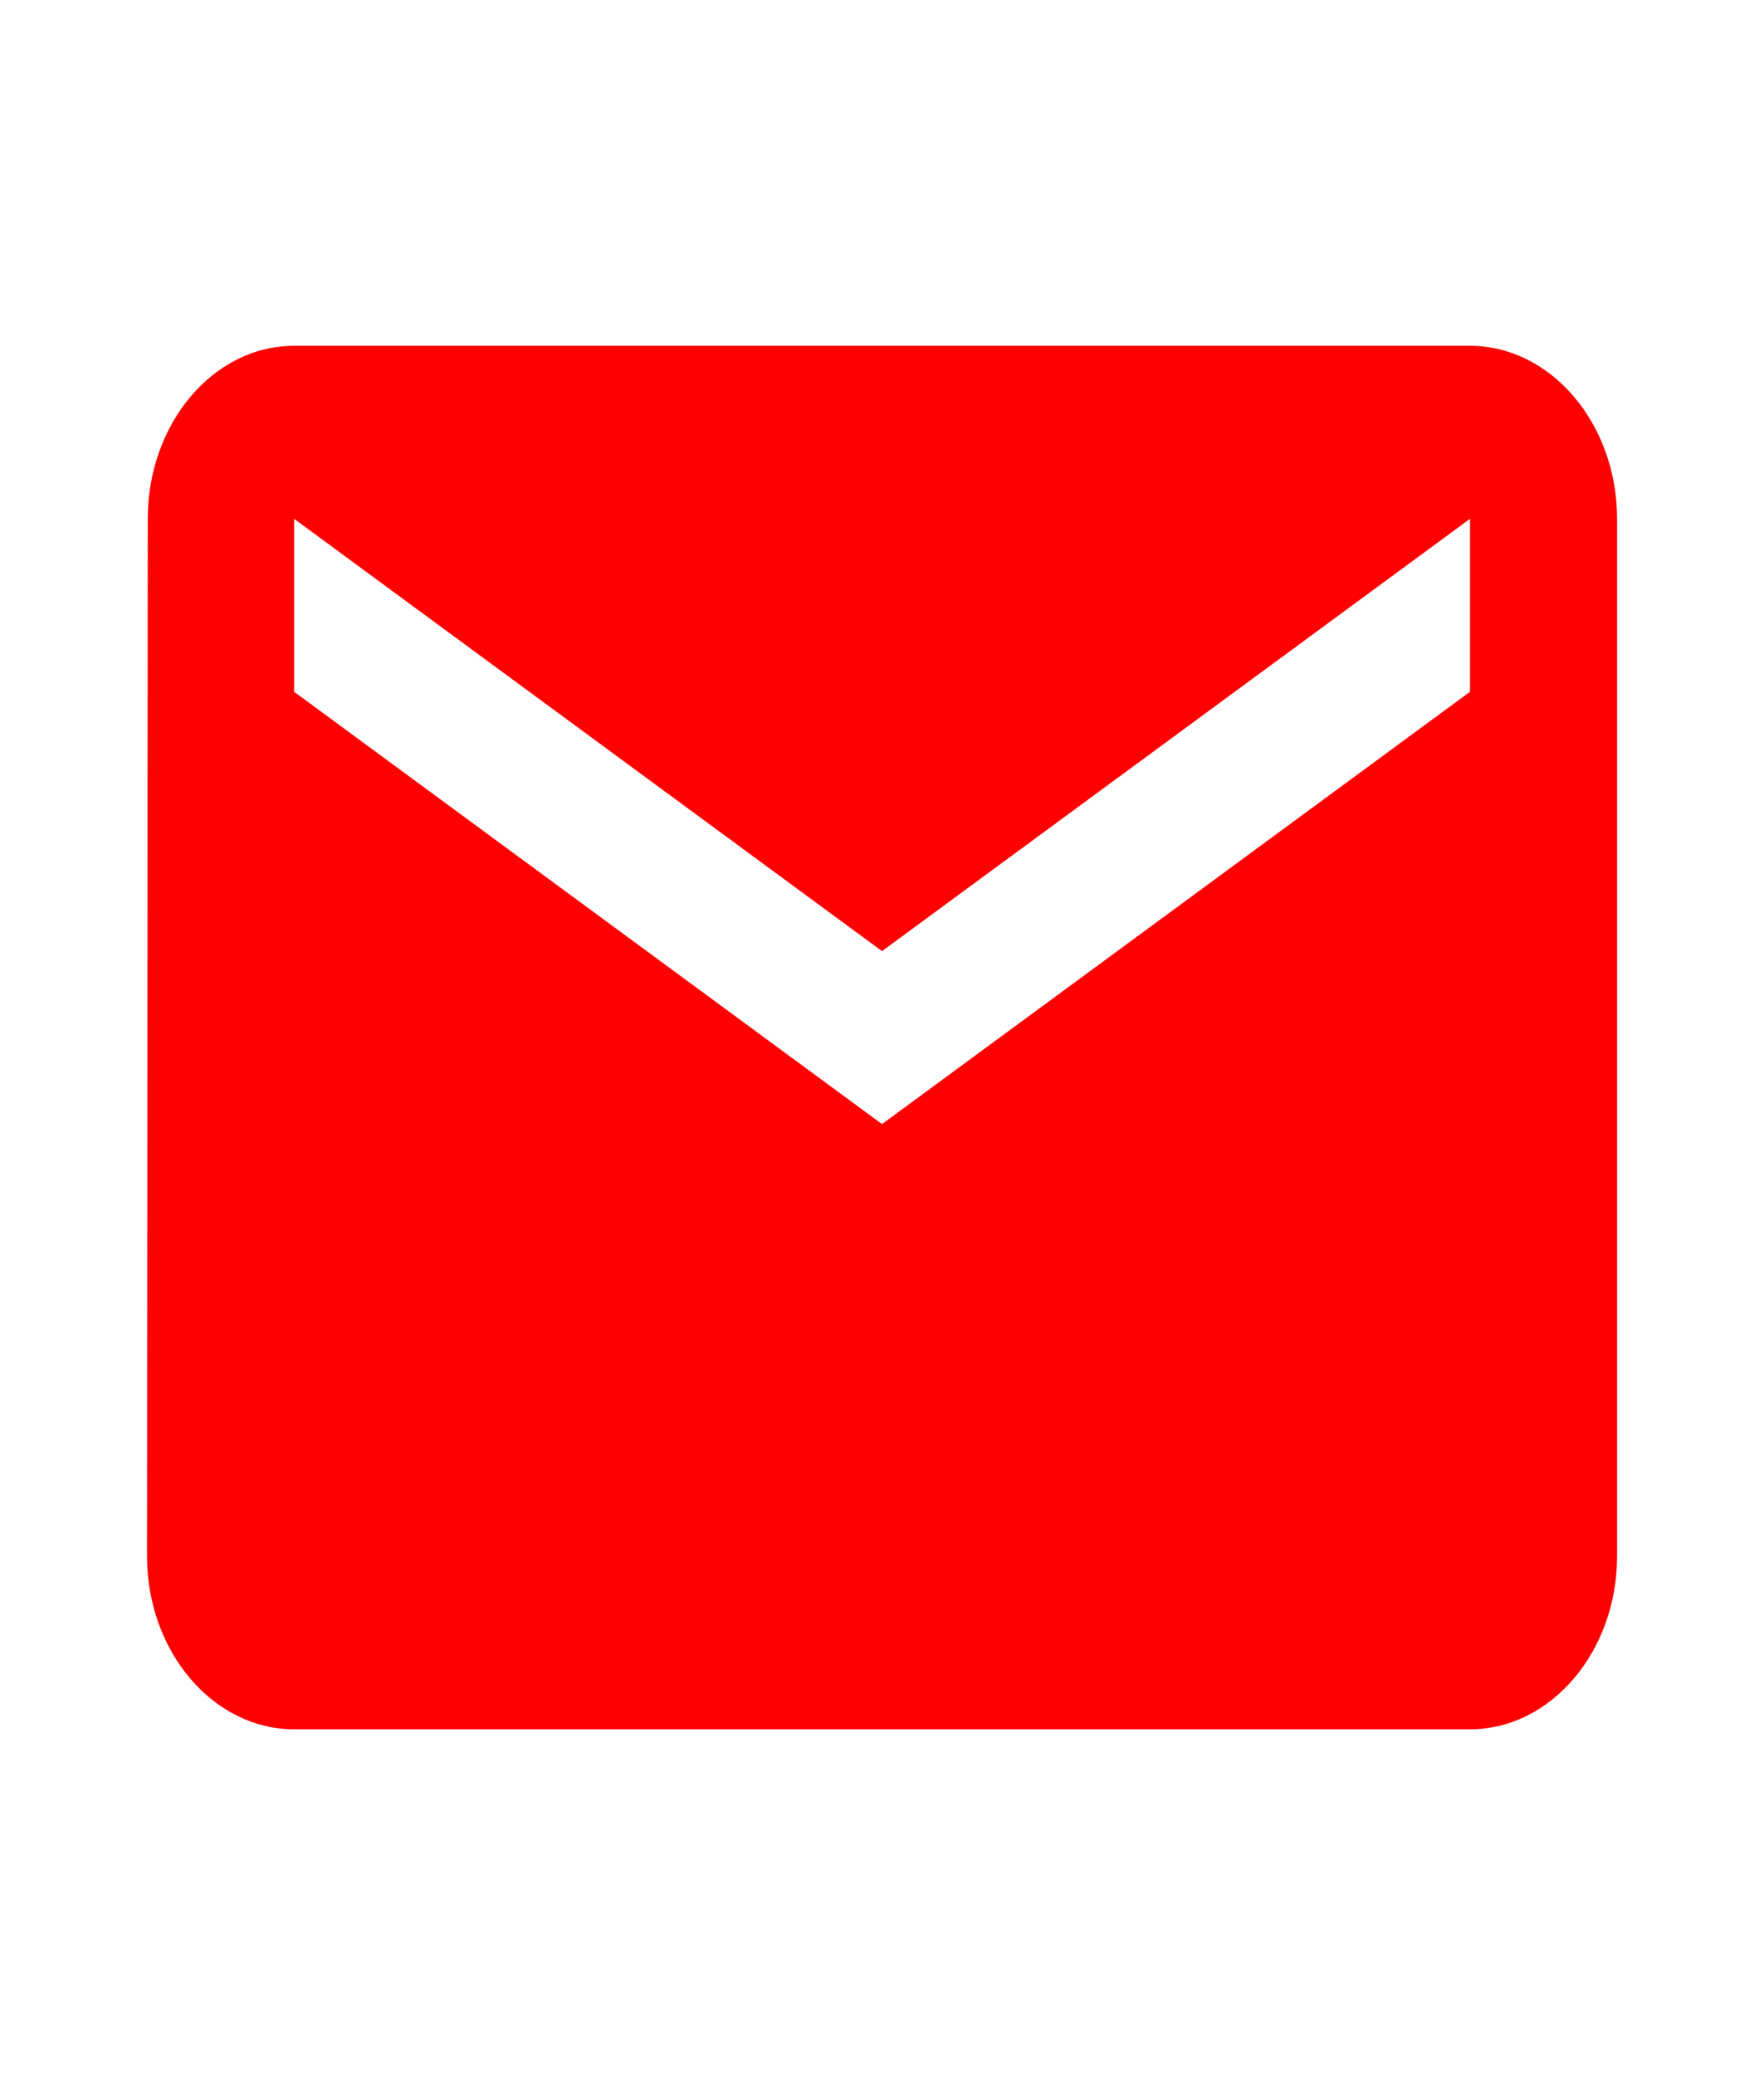 <svg width="17" height="20" viewBox="0 0 17 20" fill="none" xmlns="http://www.w3.org/2000/svg">
<path d="M14.167 3.333H2.834C2.054 3.333 1.424 4.083 1.424 5L1.417 15C1.417 15.917 2.054 16.667 2.834 16.667H14.167C14.946 16.667 15.584 15.917 15.584 15V5C15.584 4.083 14.946 3.333 14.167 3.333ZM14.167 6.667L8.5 10.834L2.834 6.667V5L8.5 9.167L14.167 5V6.667Z" fill="#FF0000"/>
</svg>
